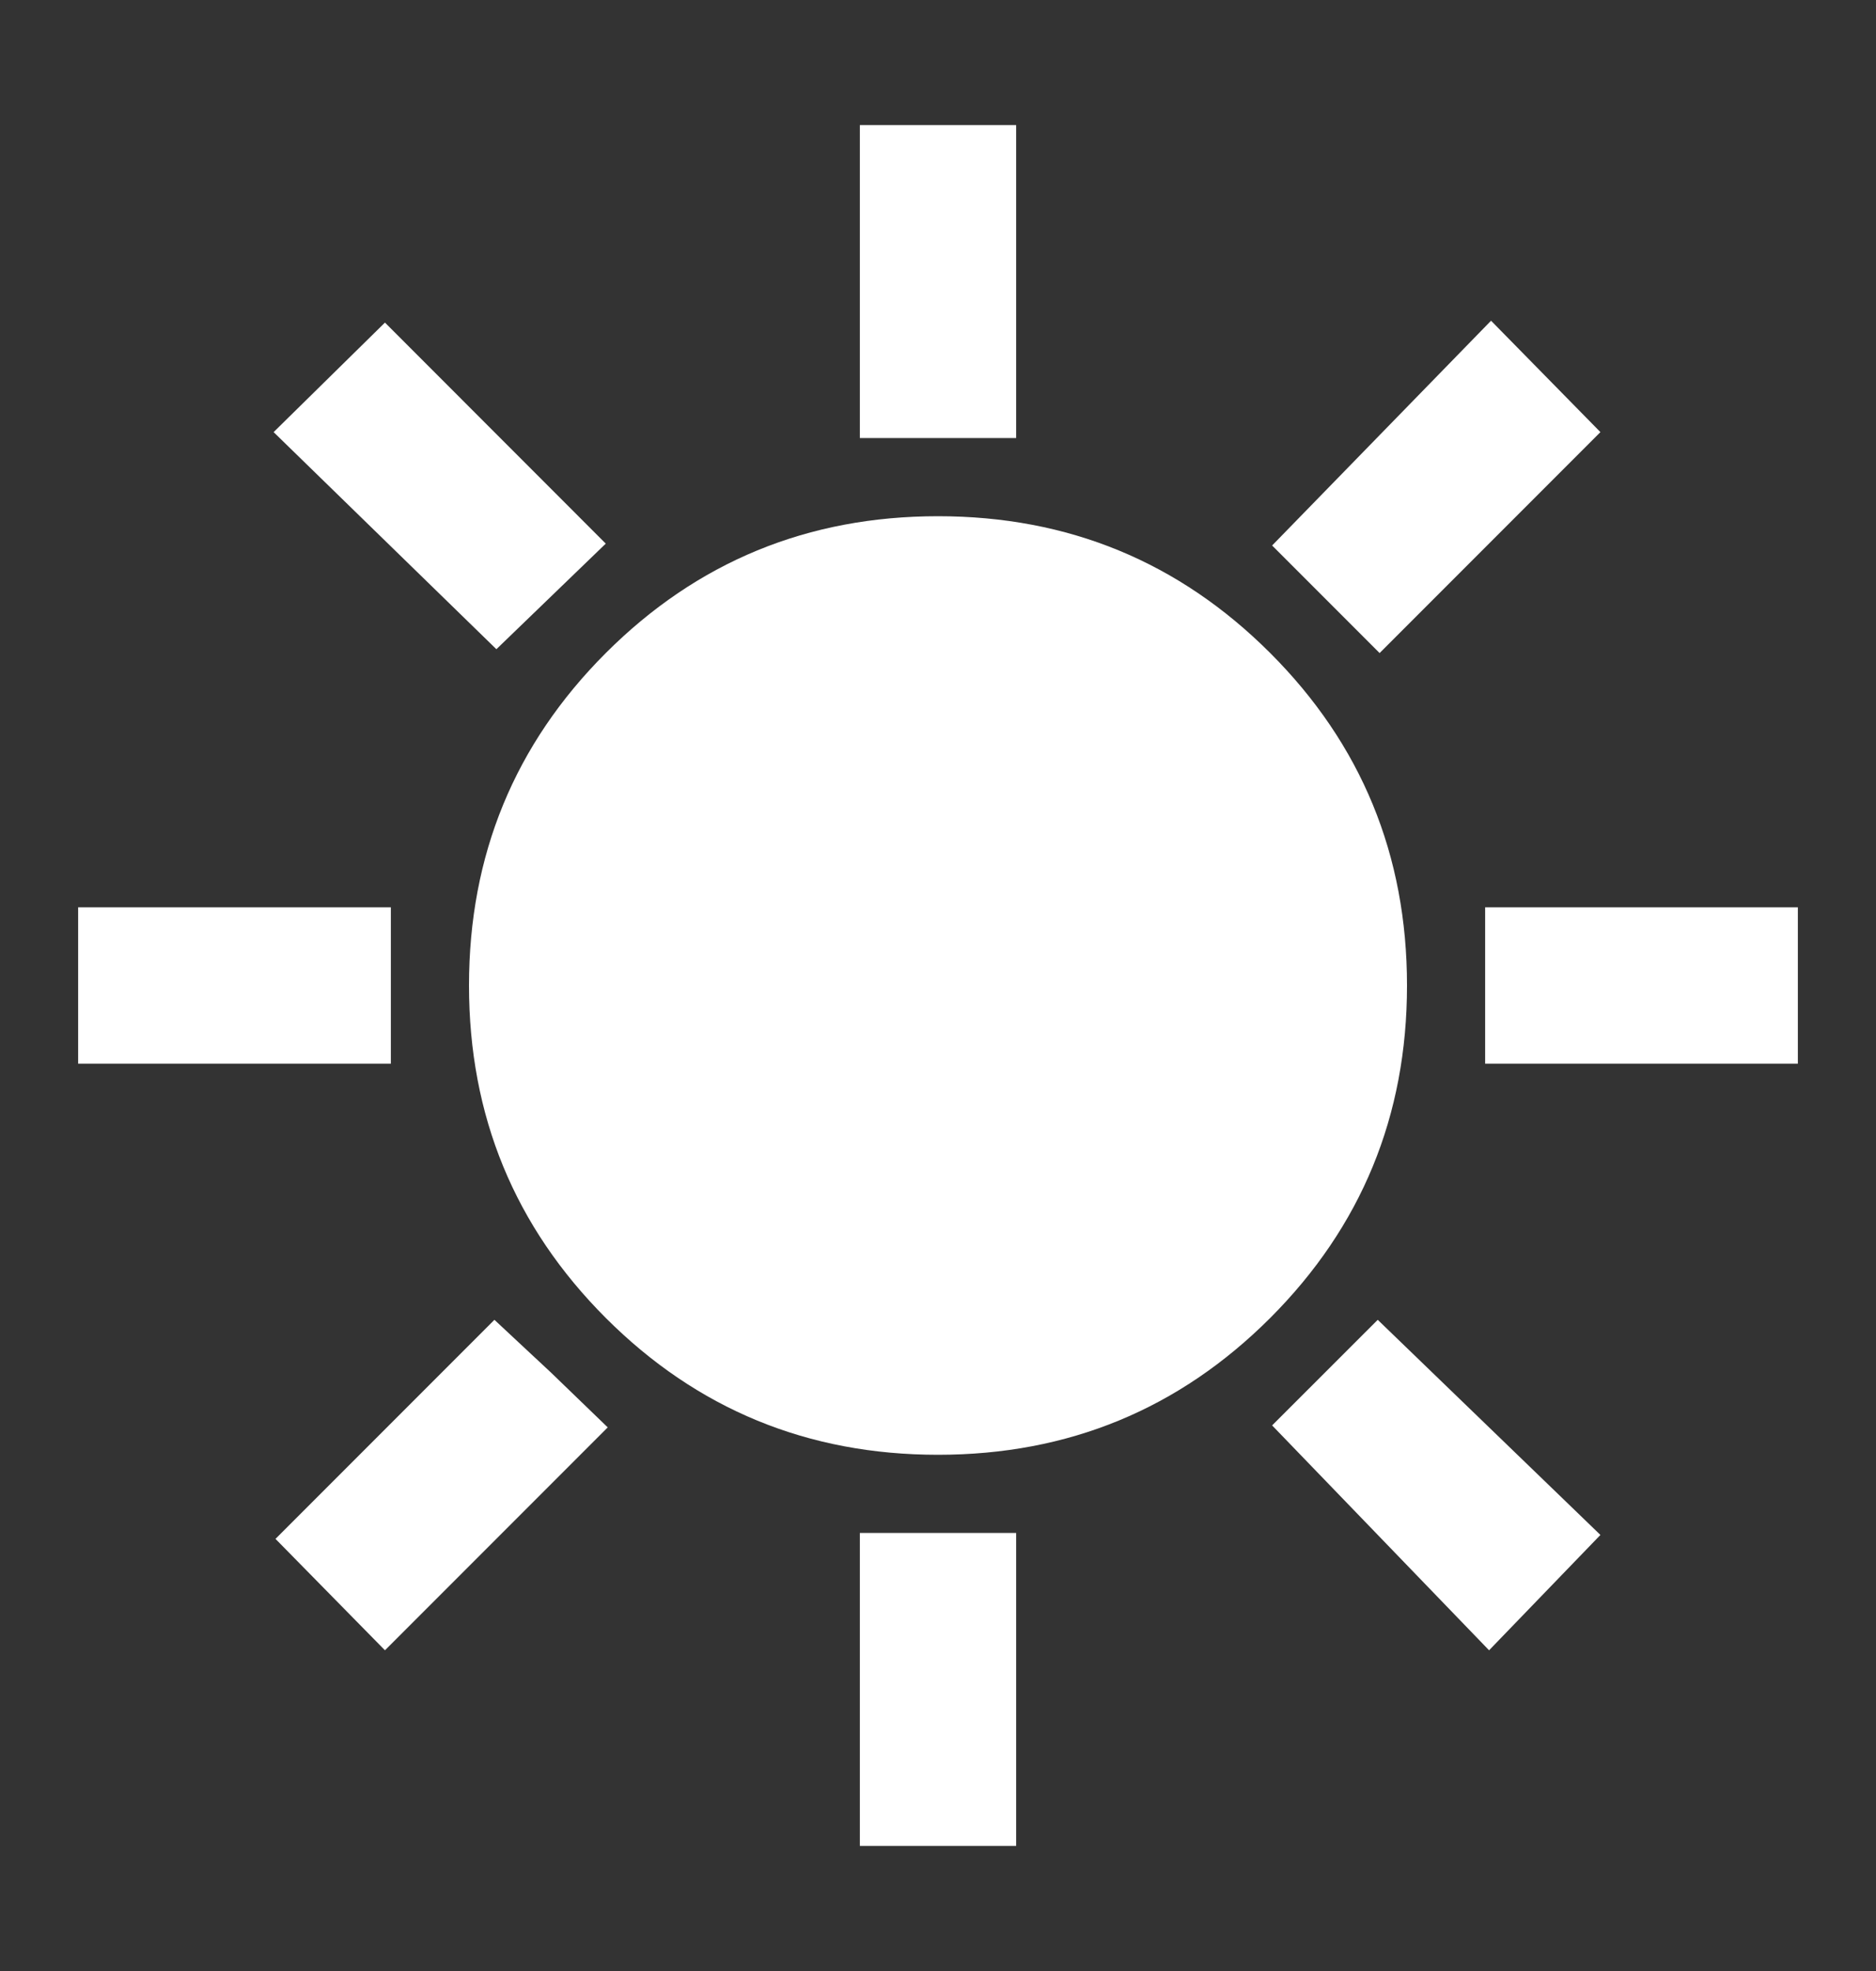 <svg width="20" height="21" viewBox="0 0 20 21" fill="none" xmlns="http://www.w3.org/2000/svg">
<rect x="0" y="0" width="20" height="21" fill="#333333" stroke="none"/>
<path d="M9.167 4.667V1.333H10.833V4.667H9.167ZM14.708 6.958L13.562 5.812L15.896 3.417L17.062 4.604L14.708 6.958ZM15.833 11.333V9.667H19.167V11.333H15.833ZM9.167 19.667V16.333H10.833V19.667H9.167ZM5.292 6.917L2.917 4.604L4.104 3.437L6.458 5.792L5.292 6.917ZM15.875 17.583L13.562 15.187L14.688 14.062L17.062 16.354L15.875 17.583ZM0.833 11.333V9.667H4.167V11.333H0.833ZM4.104 17.583L2.937 16.396L5.271 14.062L5.875 14.625L6.479 15.208L4.104 17.583ZM10 15.5C8.611 15.5 7.431 15.014 6.458 14.042C5.486 13.069 5 11.889 5 10.5C5 9.111 5.486 7.93 6.458 6.958C7.431 5.986 8.611 5.5 10 5.5C11.389 5.5 12.569 5.986 13.542 6.958C14.514 7.93 15 9.111 15 10.5C15 11.889 14.514 13.069 13.542 14.042C12.569 15.014 11.389 15.5 10 15.5Z" fill="white"/>
</svg>
